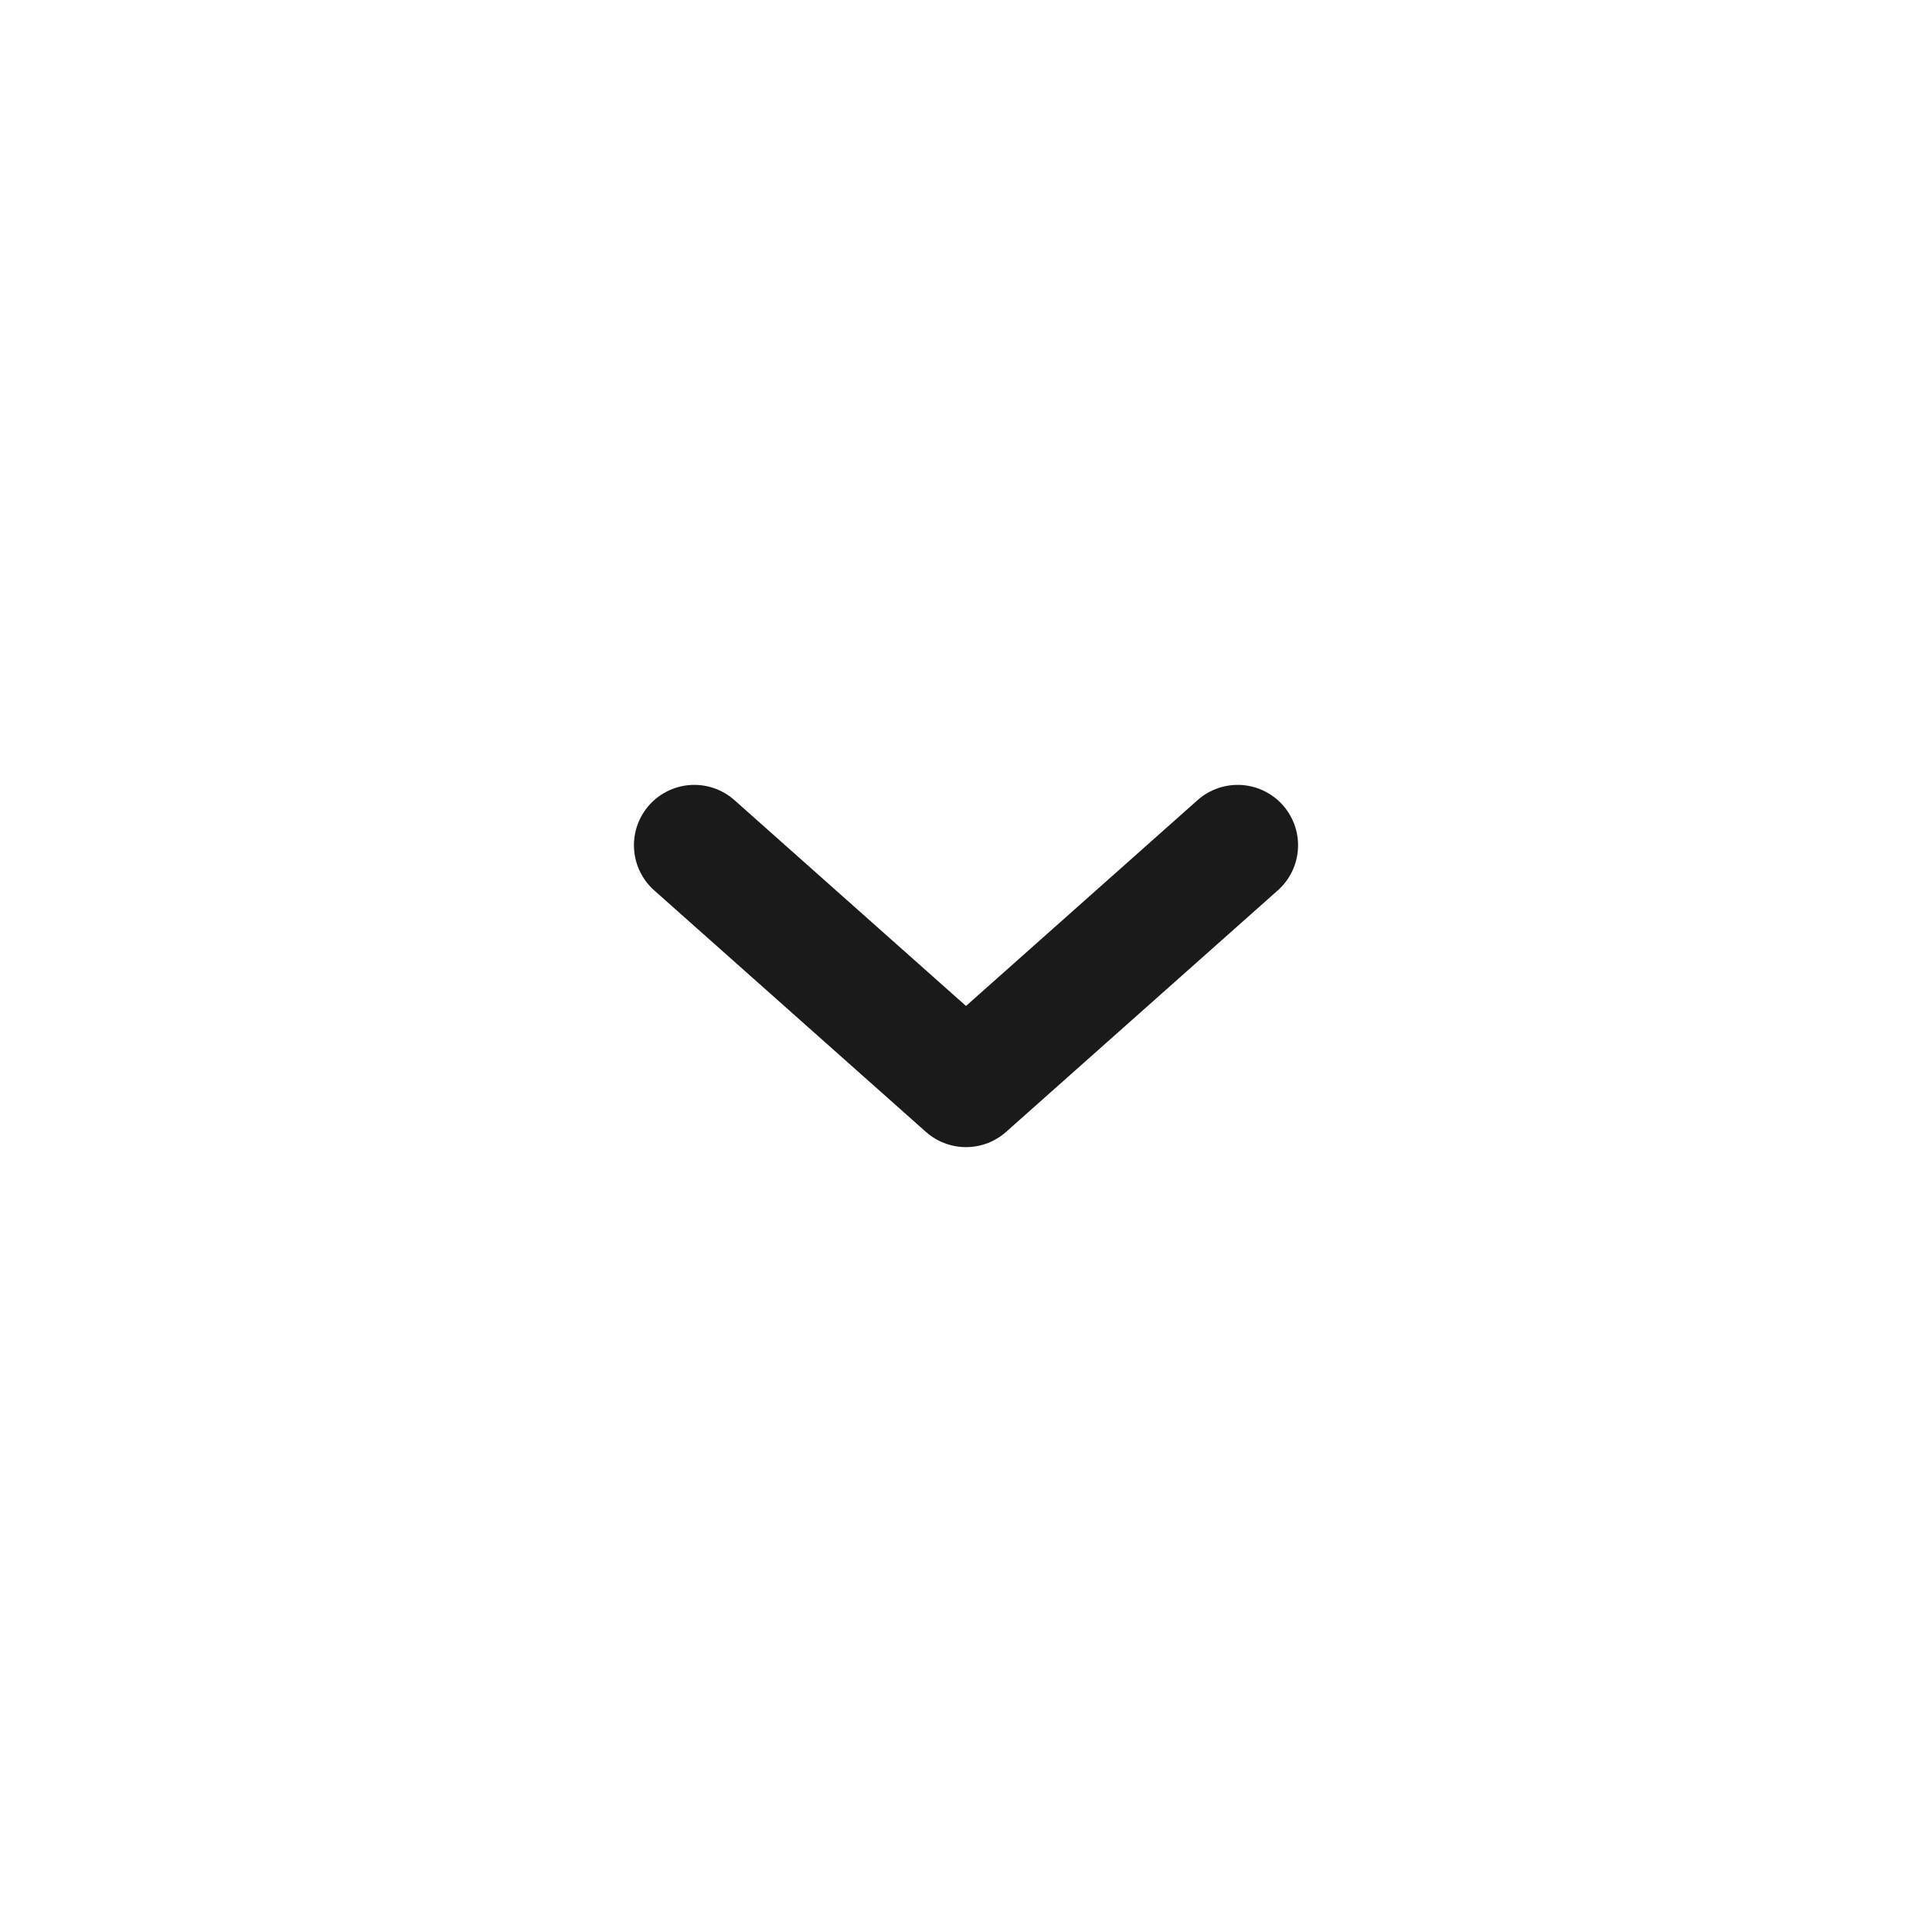 <svg width="24" height="24" viewBox="0 0 24 24" fill="none" xmlns="http://www.w3.org/2000/svg">
<path d="M8.625 10.5L12 13.5L15.375 10.5" stroke="#1A1A1A" stroke-width="1.5" stroke-miterlimit="16" stroke-linecap="round" stroke-linejoin="round"/>
</svg>
